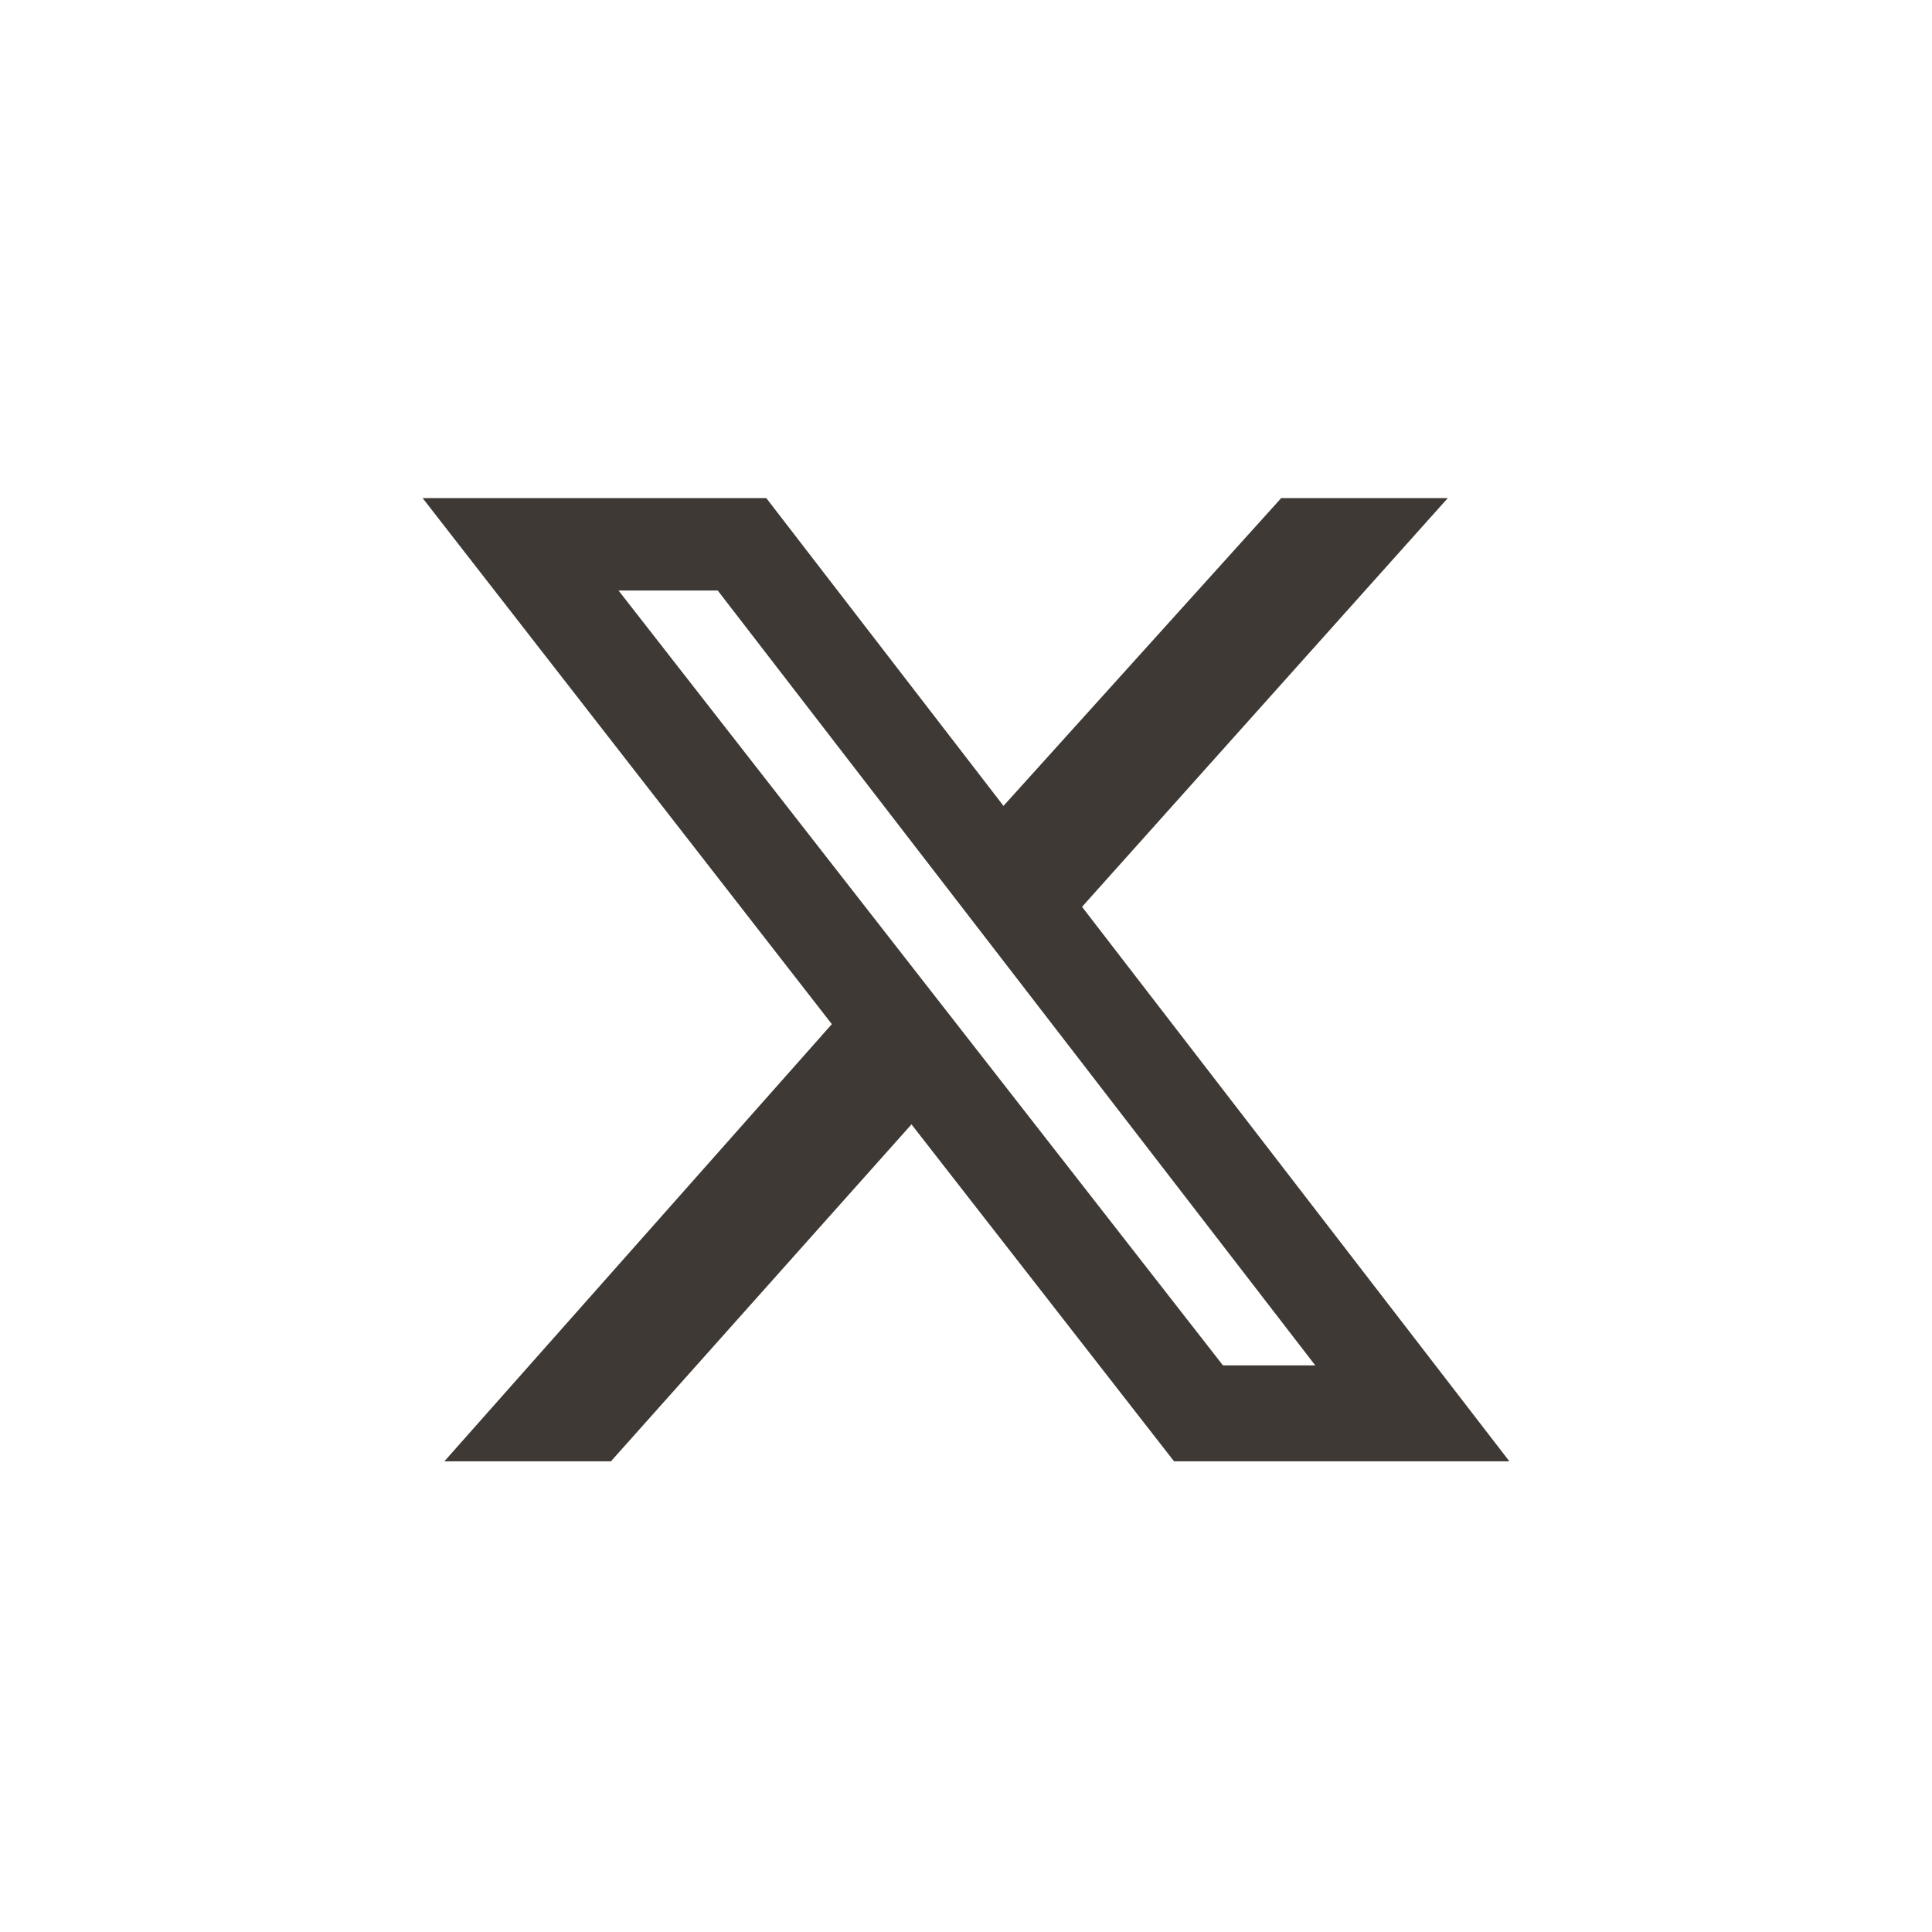 <svg width="32" height="32" viewBox="0 0 32 32" fill="none" xmlns="http://www.w3.org/2000/svg">
<path d="M21.221 8.25H23.98L17.922 15.02L25 24.204H19.446L15.097 18.623L10.119 24.204H7.36L13.778 16.963L7 8.25H12.692L16.621 13.348L21.221 8.25ZM20.256 22.615H21.785L11.888 9.781H10.245L20.256 22.615Z" fill="#3E3934"/>
</svg>
